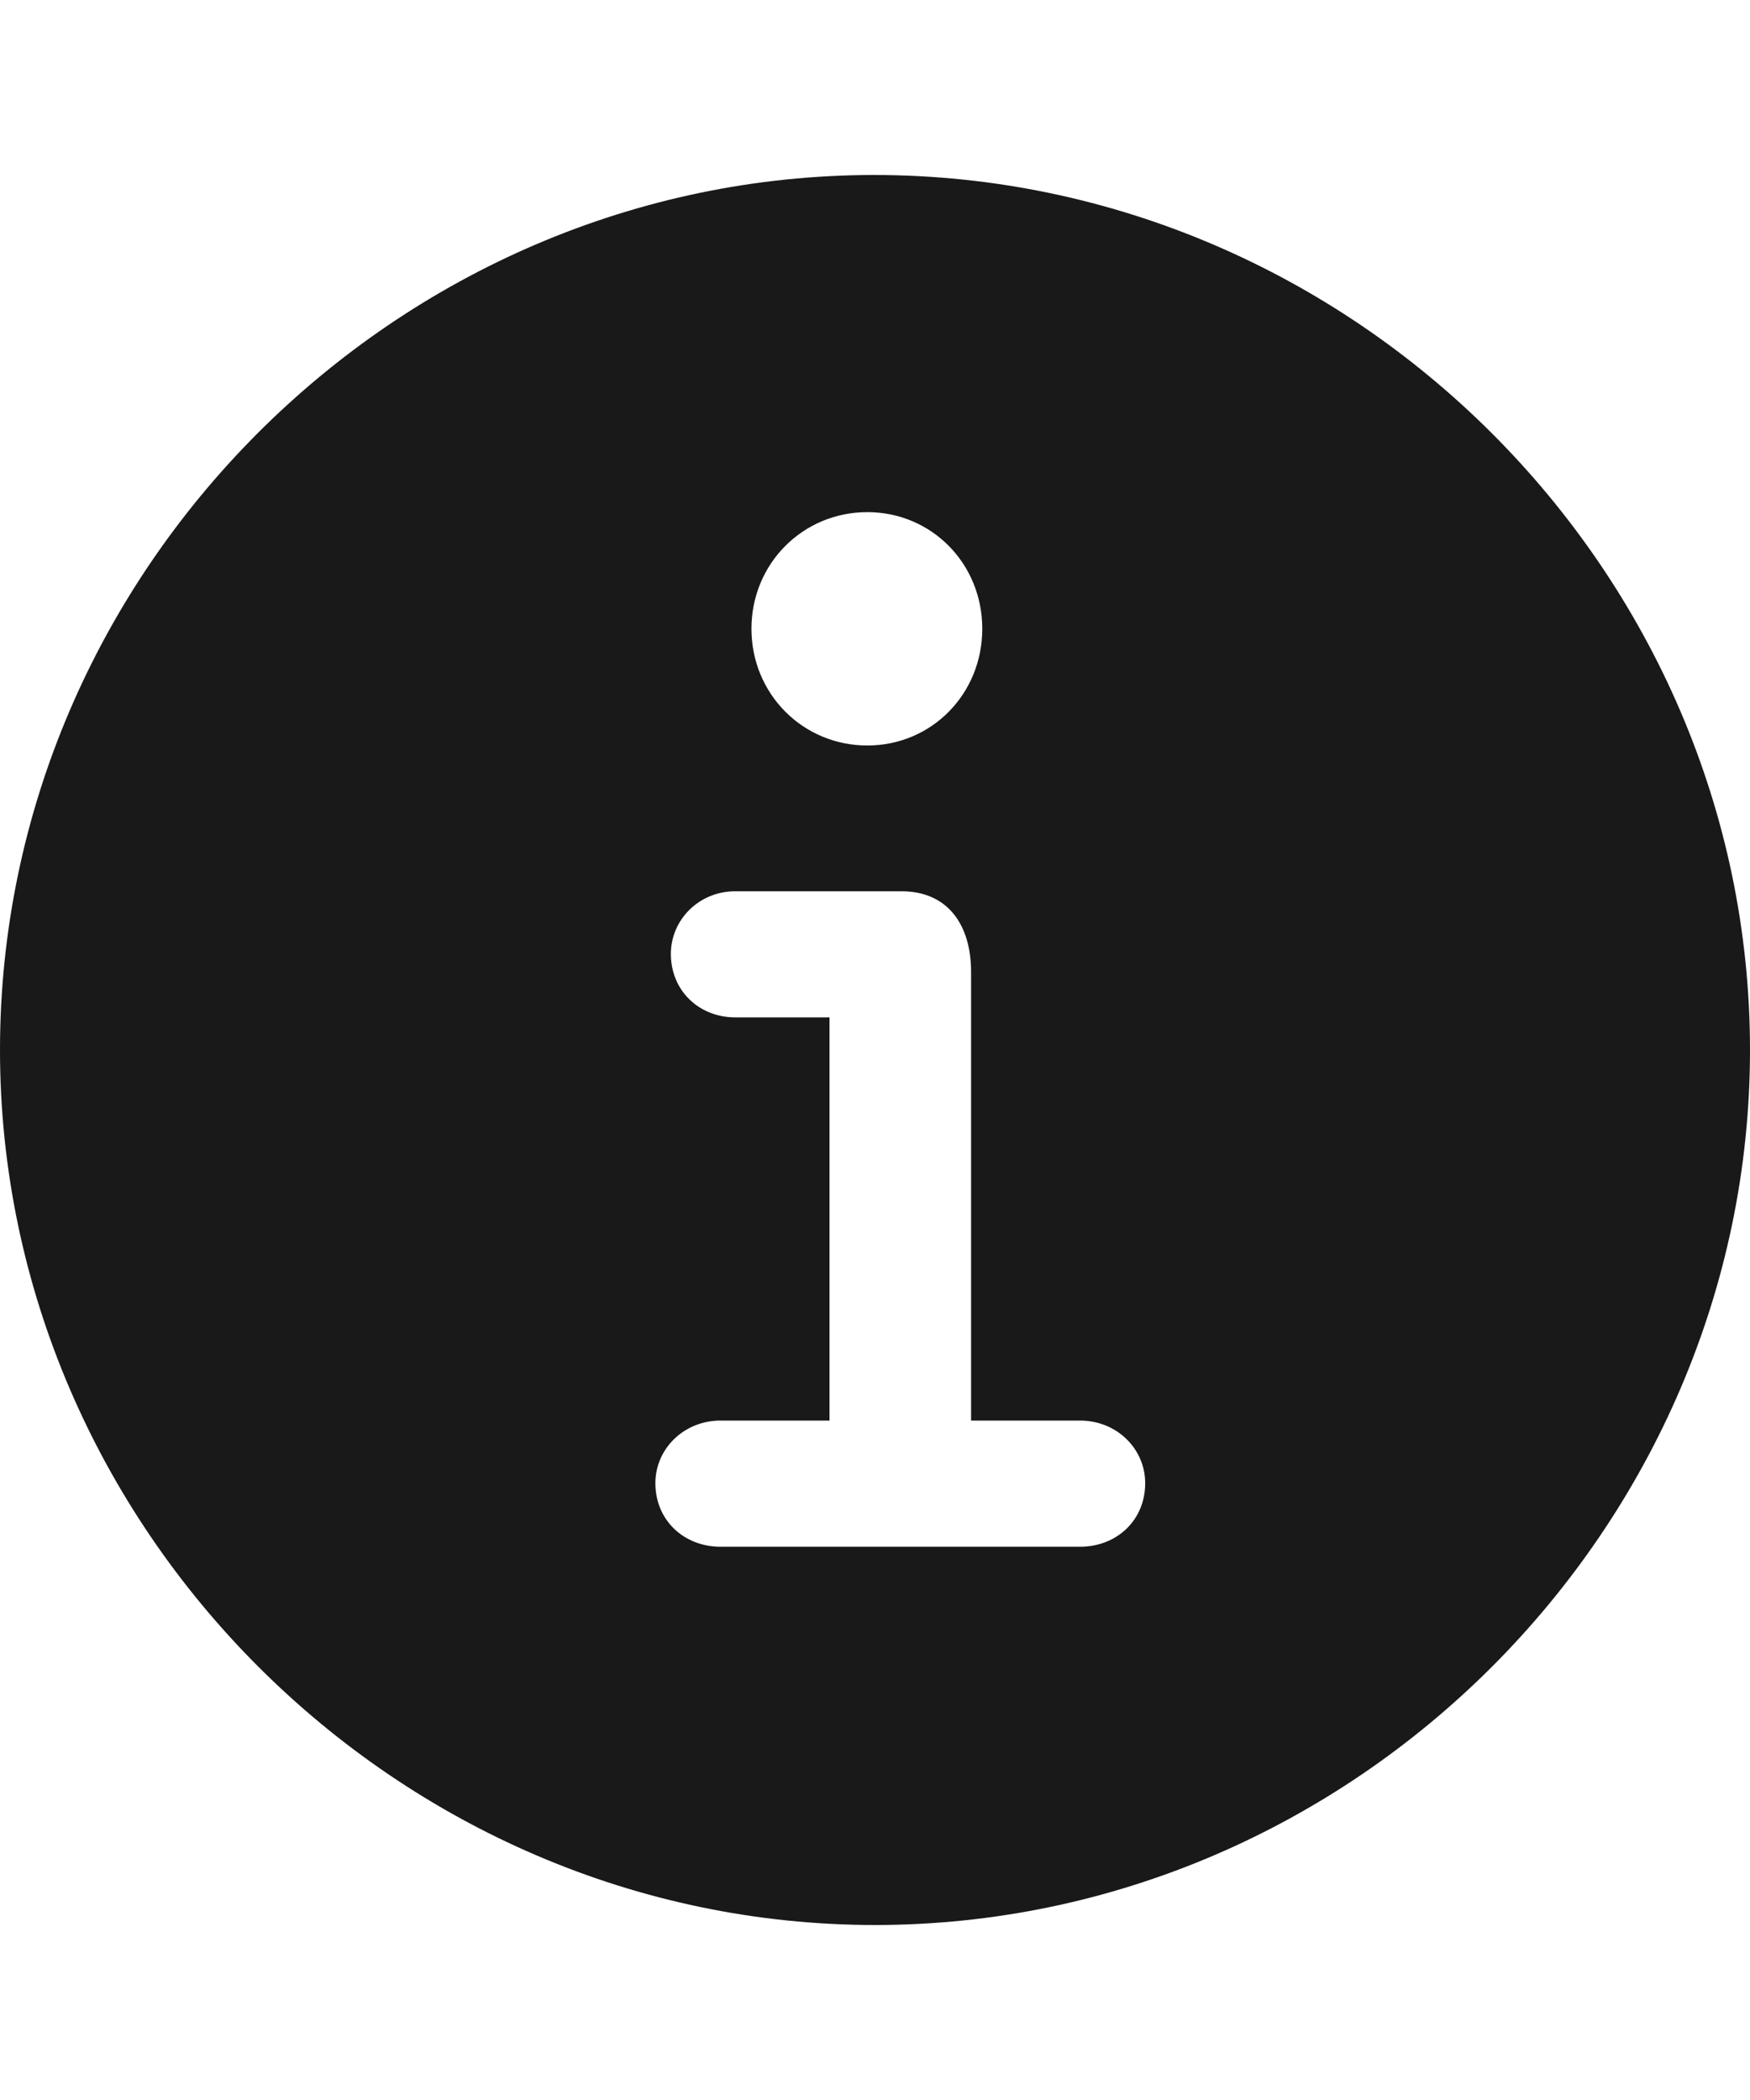 <?xml version="1.0" encoding="UTF-8"?> <svg xmlns="http://www.w3.org/2000/svg" width="20" height="24" viewBox="0 0 20 24" fill="none"><path d="M10 22C15.471 22 20 17.461 20 12C20 6.529 15.461 2 9.99 2C4.529 2 0 6.529 0 12C0 17.461 4.539 22 10 22ZM9.912 8.52C9.176 8.52 8.588 7.931 8.588 7.186C8.588 6.441 9.176 5.853 9.912 5.853C10.647 5.853 11.226 6.441 11.226 7.186C11.226 7.931 10.647 8.52 9.912 8.52ZM8.235 17.677C7.814 17.677 7.49 17.372 7.49 16.951C7.49 16.559 7.814 16.235 8.235 16.235H9.48V11.627H8.402C7.99 11.627 7.667 11.323 7.667 10.902C7.667 10.51 7.99 10.186 8.402 10.186H10.304C10.823 10.186 11.098 10.559 11.098 11.108V16.235H12.343C12.765 16.235 13.088 16.559 13.088 16.951C13.088 17.372 12.765 17.677 12.343 17.677H8.235Z" fill="black" fill-opacity="0.9"></path></svg> 